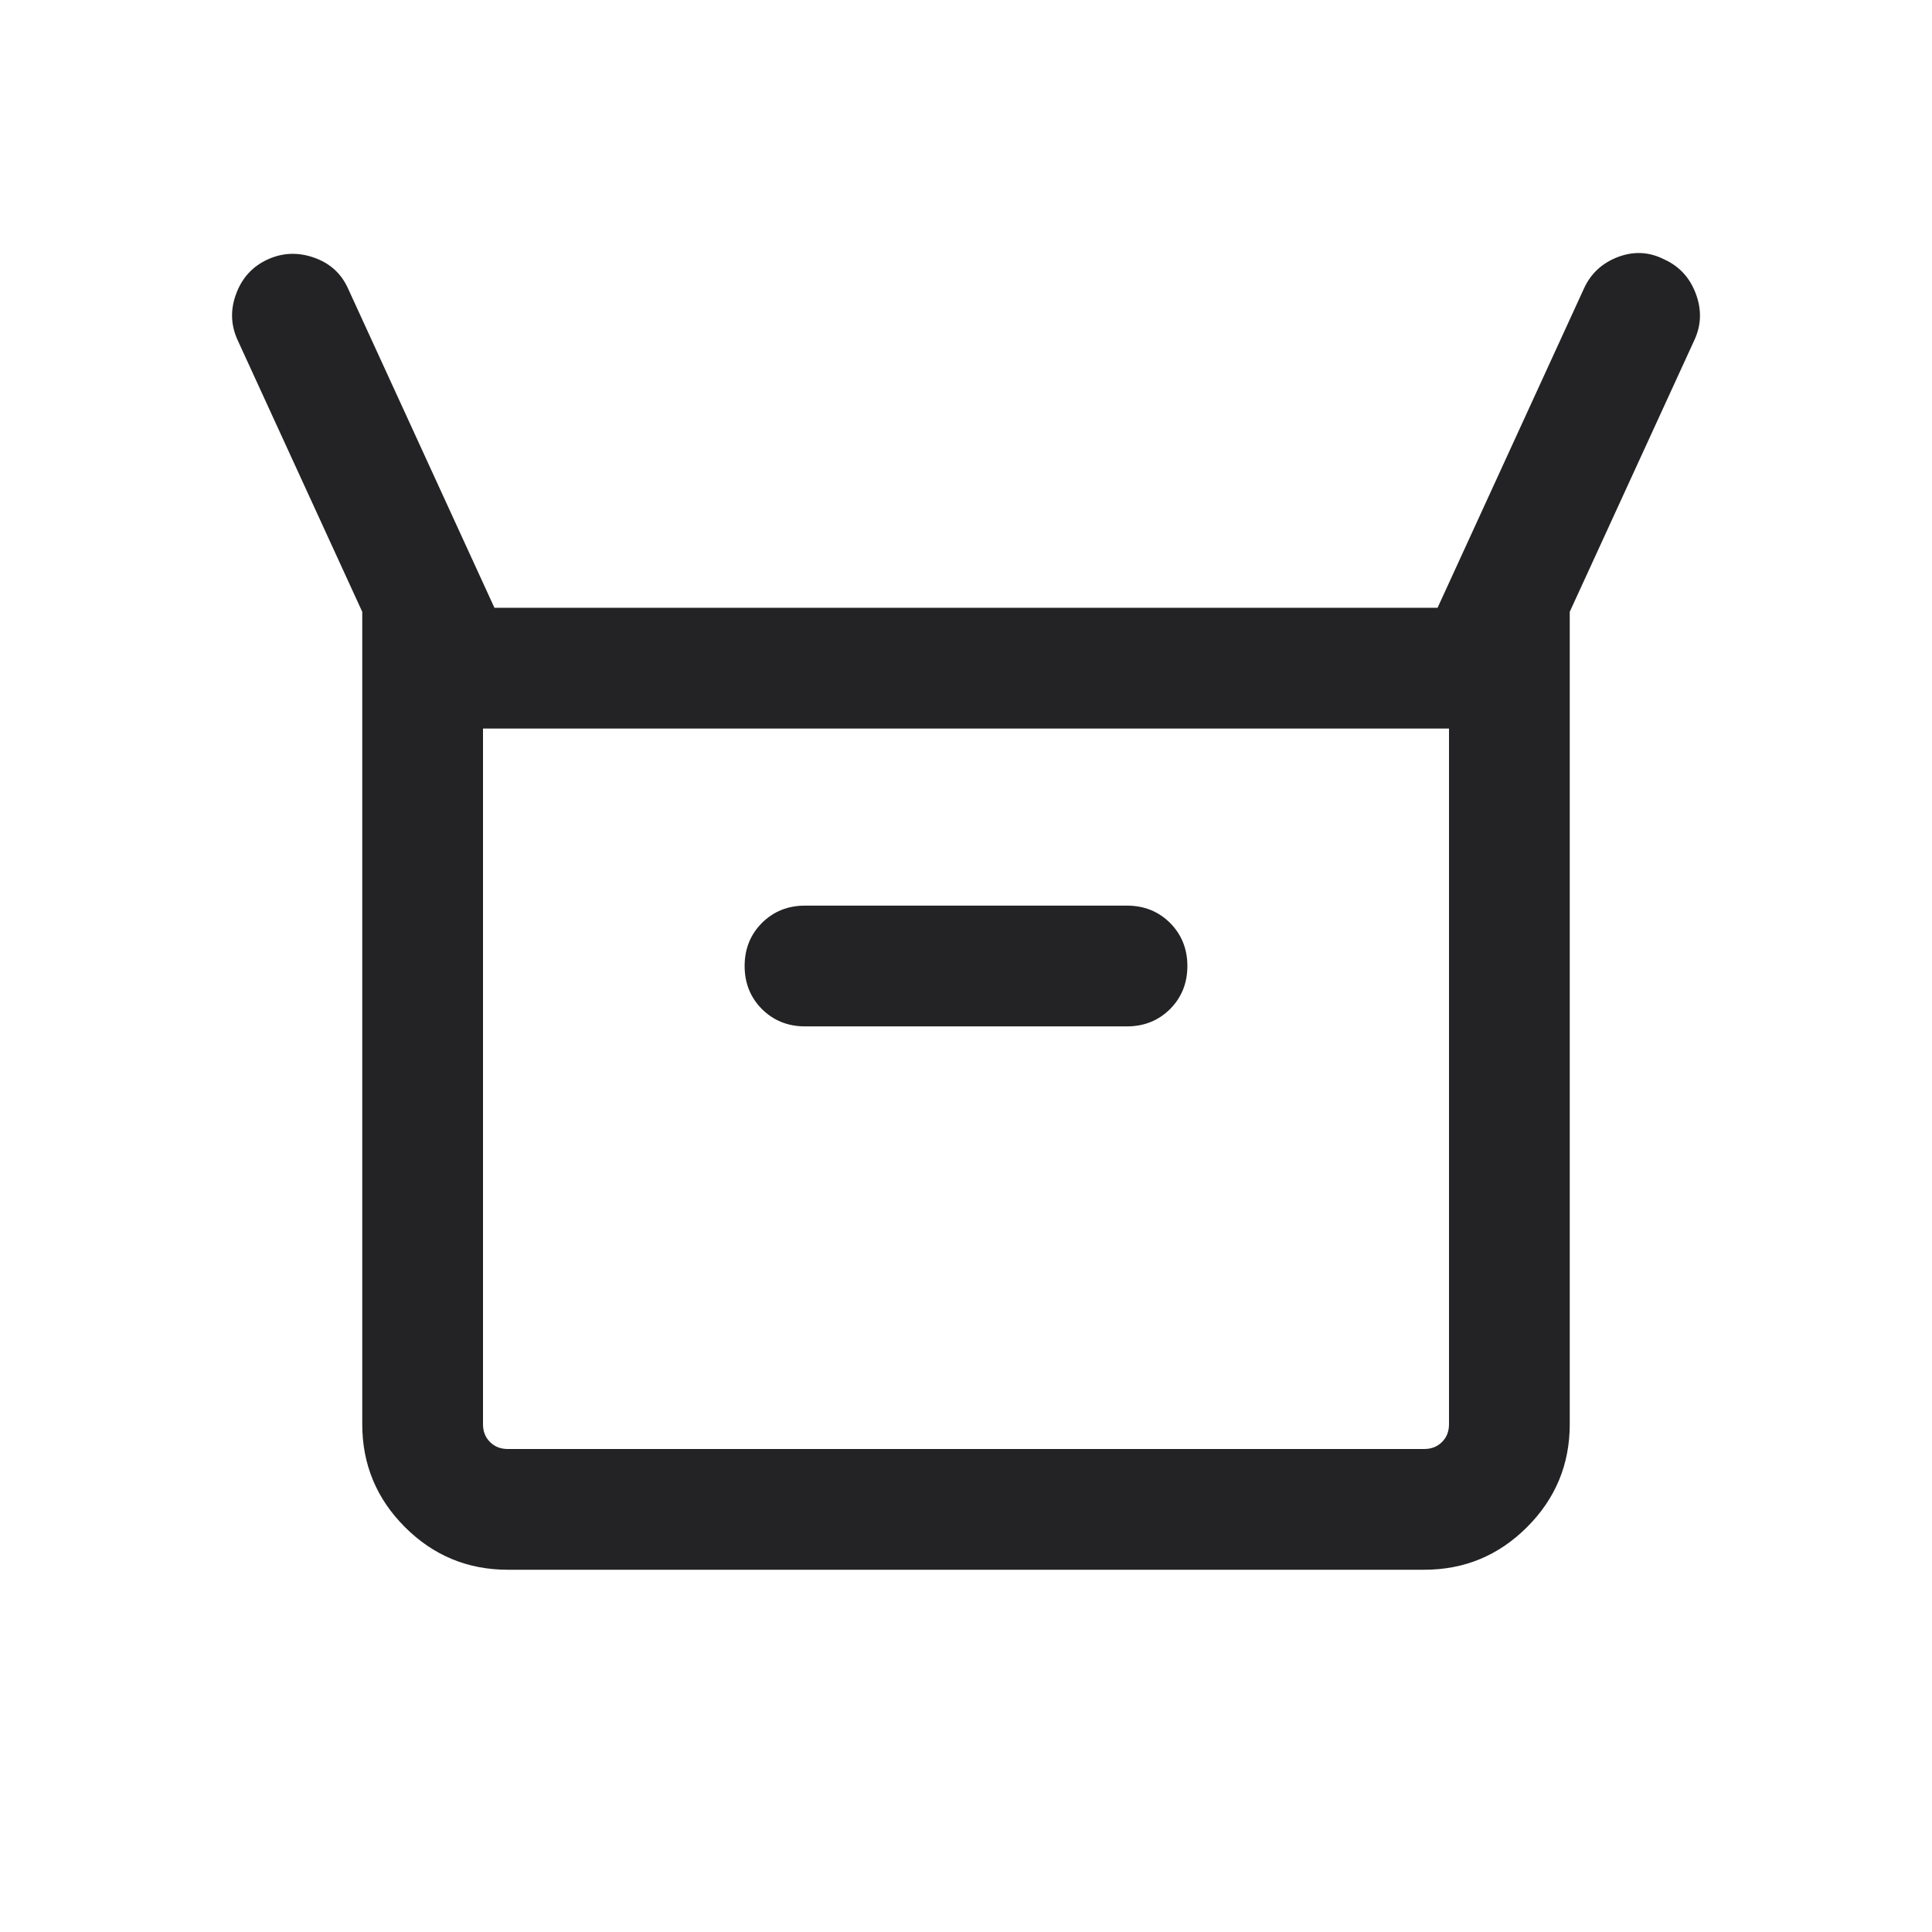 <svg width="24" height="24" viewBox="0 0 24 24" fill="none" xmlns="http://www.w3.org/2000/svg">
<path d="M4.5 17.692V7.6L2.95 4.221C2.866 4.035 2.86 3.844 2.935 3.646C3.009 3.449 3.139 3.308 3.325 3.223C3.511 3.138 3.703 3.131 3.9 3.2C4.098 3.269 4.239 3.397 4.323 3.583L6.142 7.55H17.858L19.677 3.583C19.762 3.397 19.903 3.267 20.1 3.192C20.297 3.118 20.489 3.128 20.675 3.223C20.861 3.308 20.991 3.449 21.065 3.646C21.14 3.844 21.135 4.035 21.05 4.221L19.5 7.6V17.692C19.5 18.191 19.323 18.617 18.97 18.97C18.617 19.323 18.191 19.5 17.692 19.5H6.308C5.809 19.5 5.383 19.323 5.03 18.97C4.677 18.617 4.5 18.191 4.5 17.692ZM10 12.75H14C14.213 12.75 14.391 12.678 14.535 12.535C14.678 12.391 14.75 12.213 14.75 12C14.75 11.787 14.678 11.609 14.535 11.465C14.391 11.322 14.213 11.25 14 11.25H10C9.787 11.25 9.609 11.322 9.465 11.465C9.322 11.609 9.25 11.787 9.25 12C9.25 12.213 9.322 12.391 9.465 12.535C9.609 12.678 9.787 12.75 10 12.75ZM6.308 18H17.692C17.782 18 17.856 17.971 17.913 17.913C17.971 17.856 18 17.782 18 17.692V9.05H6V17.692C6 17.782 6.029 17.856 6.087 17.913C6.144 17.971 6.218 18 6.308 18Z" fill="#232325"/>
</svg>
